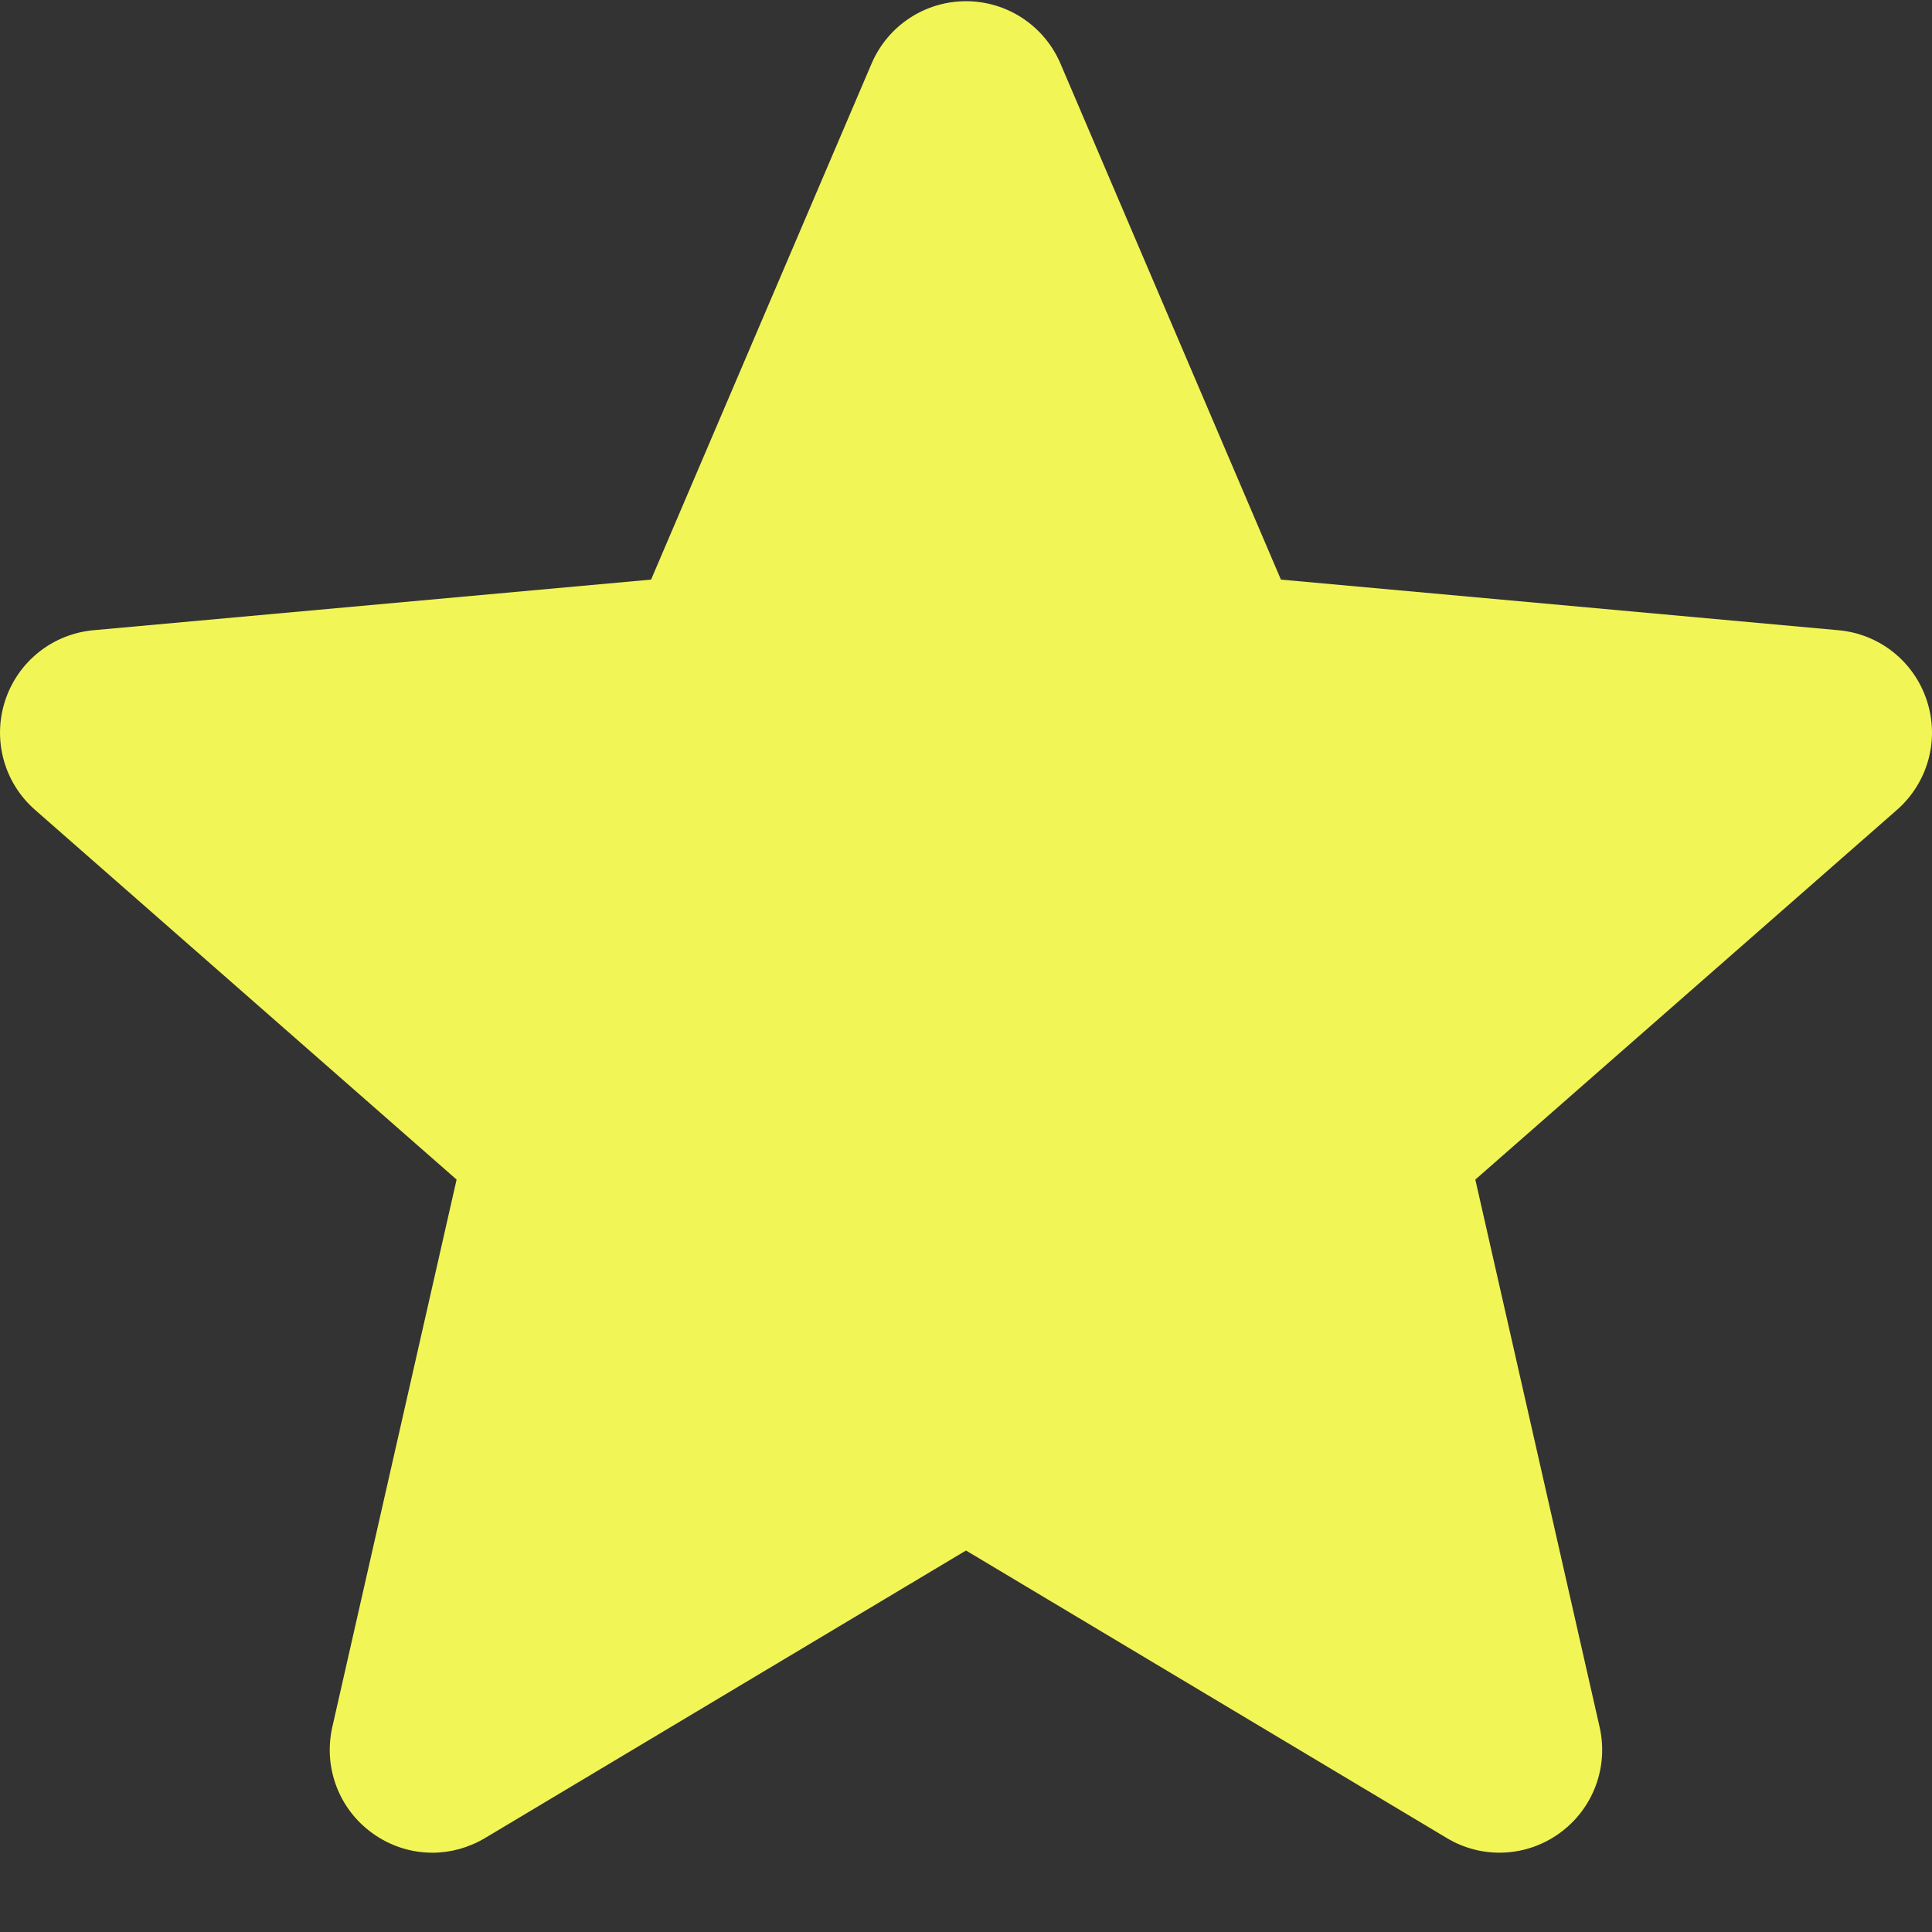 <svg width="24" height="24" viewBox="0 0 24 24" fill="none" xmlns="http://www.w3.org/2000/svg">
<rect x="0" y="0" width="24" height="24" fill="#333333" stroke="none"/>
<path d="M23.937 8.706C23.78 8.22 23.349 7.875 22.839 7.829L15.912 7.2L13.173 0.789C12.971 0.319 12.511 0.015 12 0.015C11.489 0.015 11.029 0.319 10.827 0.79L8.088 7.2L1.16 7.829C0.651 7.876 0.221 8.22 0.063 8.706C-0.095 9.192 0.051 9.725 0.436 10.061L5.672 14.653L4.128 21.454C4.015 21.955 4.209 22.471 4.624 22.771C4.847 22.933 5.108 23.015 5.371 23.015C5.598 23.015 5.823 22.953 6.025 22.833L12 19.261L17.973 22.833C18.41 23.096 18.961 23.072 19.375 22.771C19.79 22.471 19.984 21.953 19.871 21.454L18.327 14.653L23.563 10.062C23.948 9.725 24.096 9.193 23.937 8.706Z" fill="#F2F556"/>
</svg>
